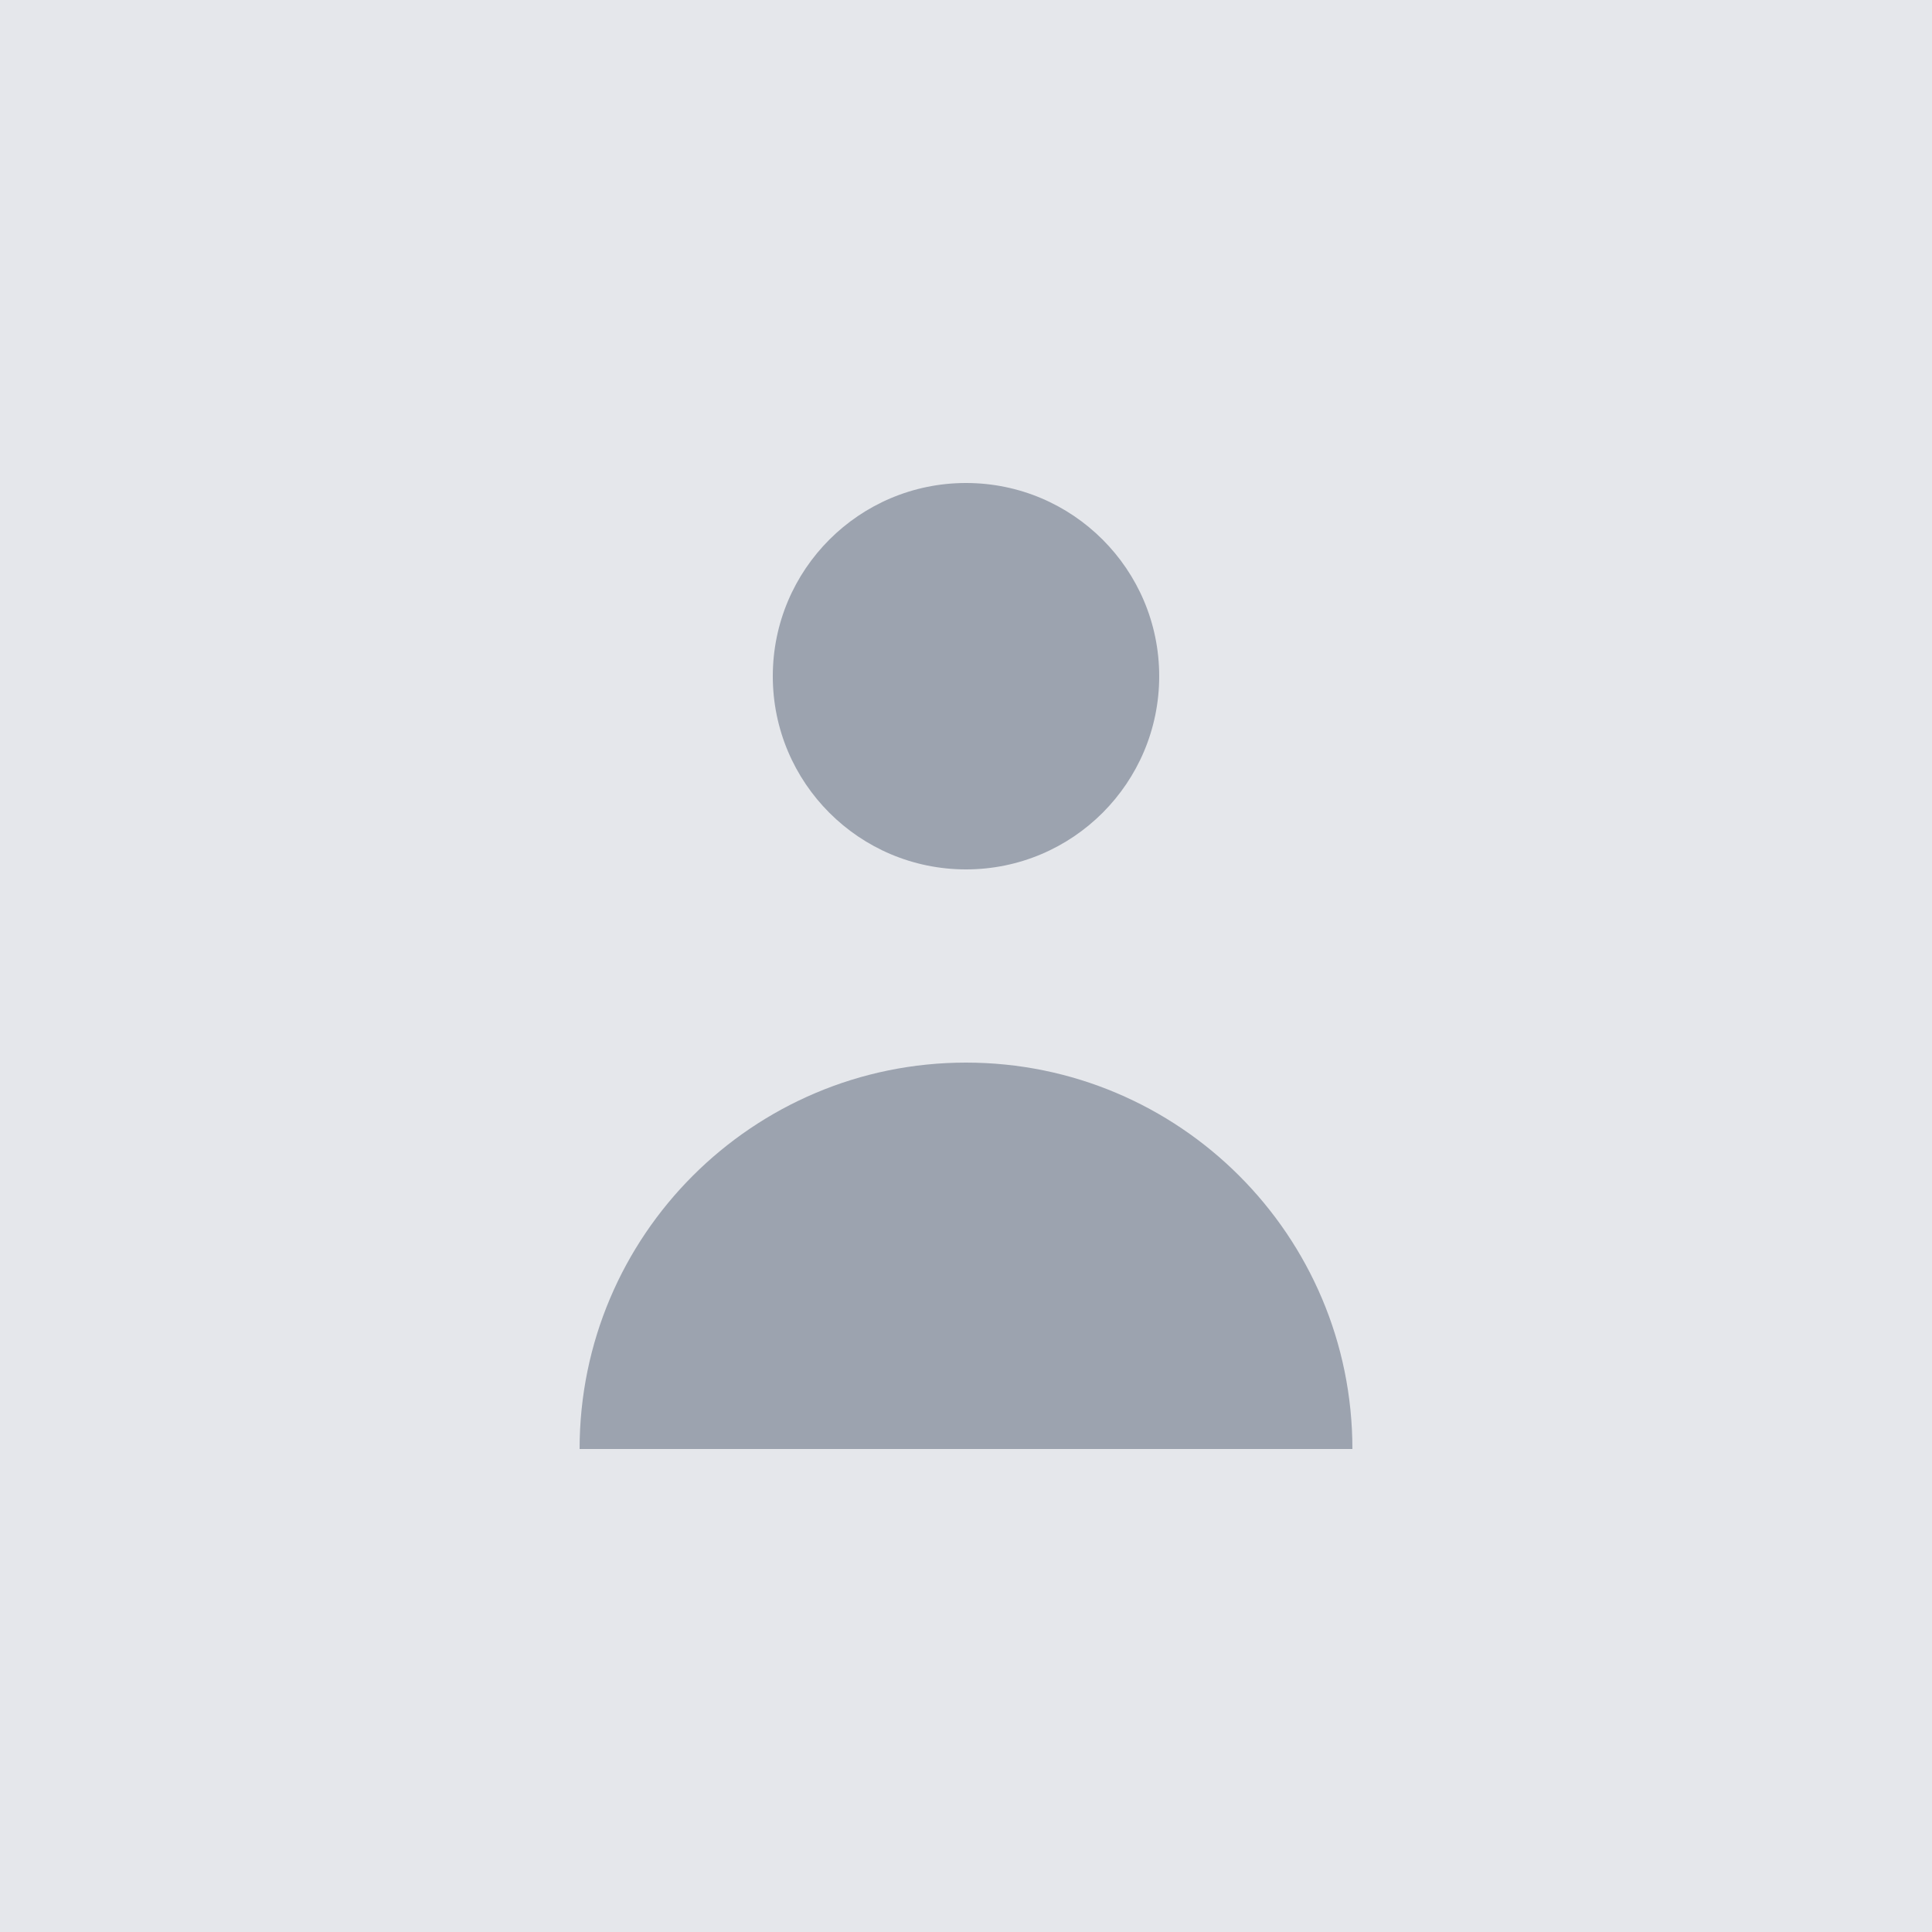 <svg width="40" height="40" viewBox="0 0 40 40" xmlns="http://www.w3.org/2000/svg">
  <rect width="40" height="40" fill="#E5E7EB"/>
  <path d="M20 18C22.209 18 24 16.209 24 14C24 11.791 22.209 10 20 10C17.791 10 16 11.791 16 14C16 16.209 17.791 18 20 18Z" fill="#9CA3AF"/>
  <path d="M28 30H12C12 25.582 15.582 22 20 22C24.418 22 28 25.582 28 30Z" fill="#9CA3AF"/>
</svg> 